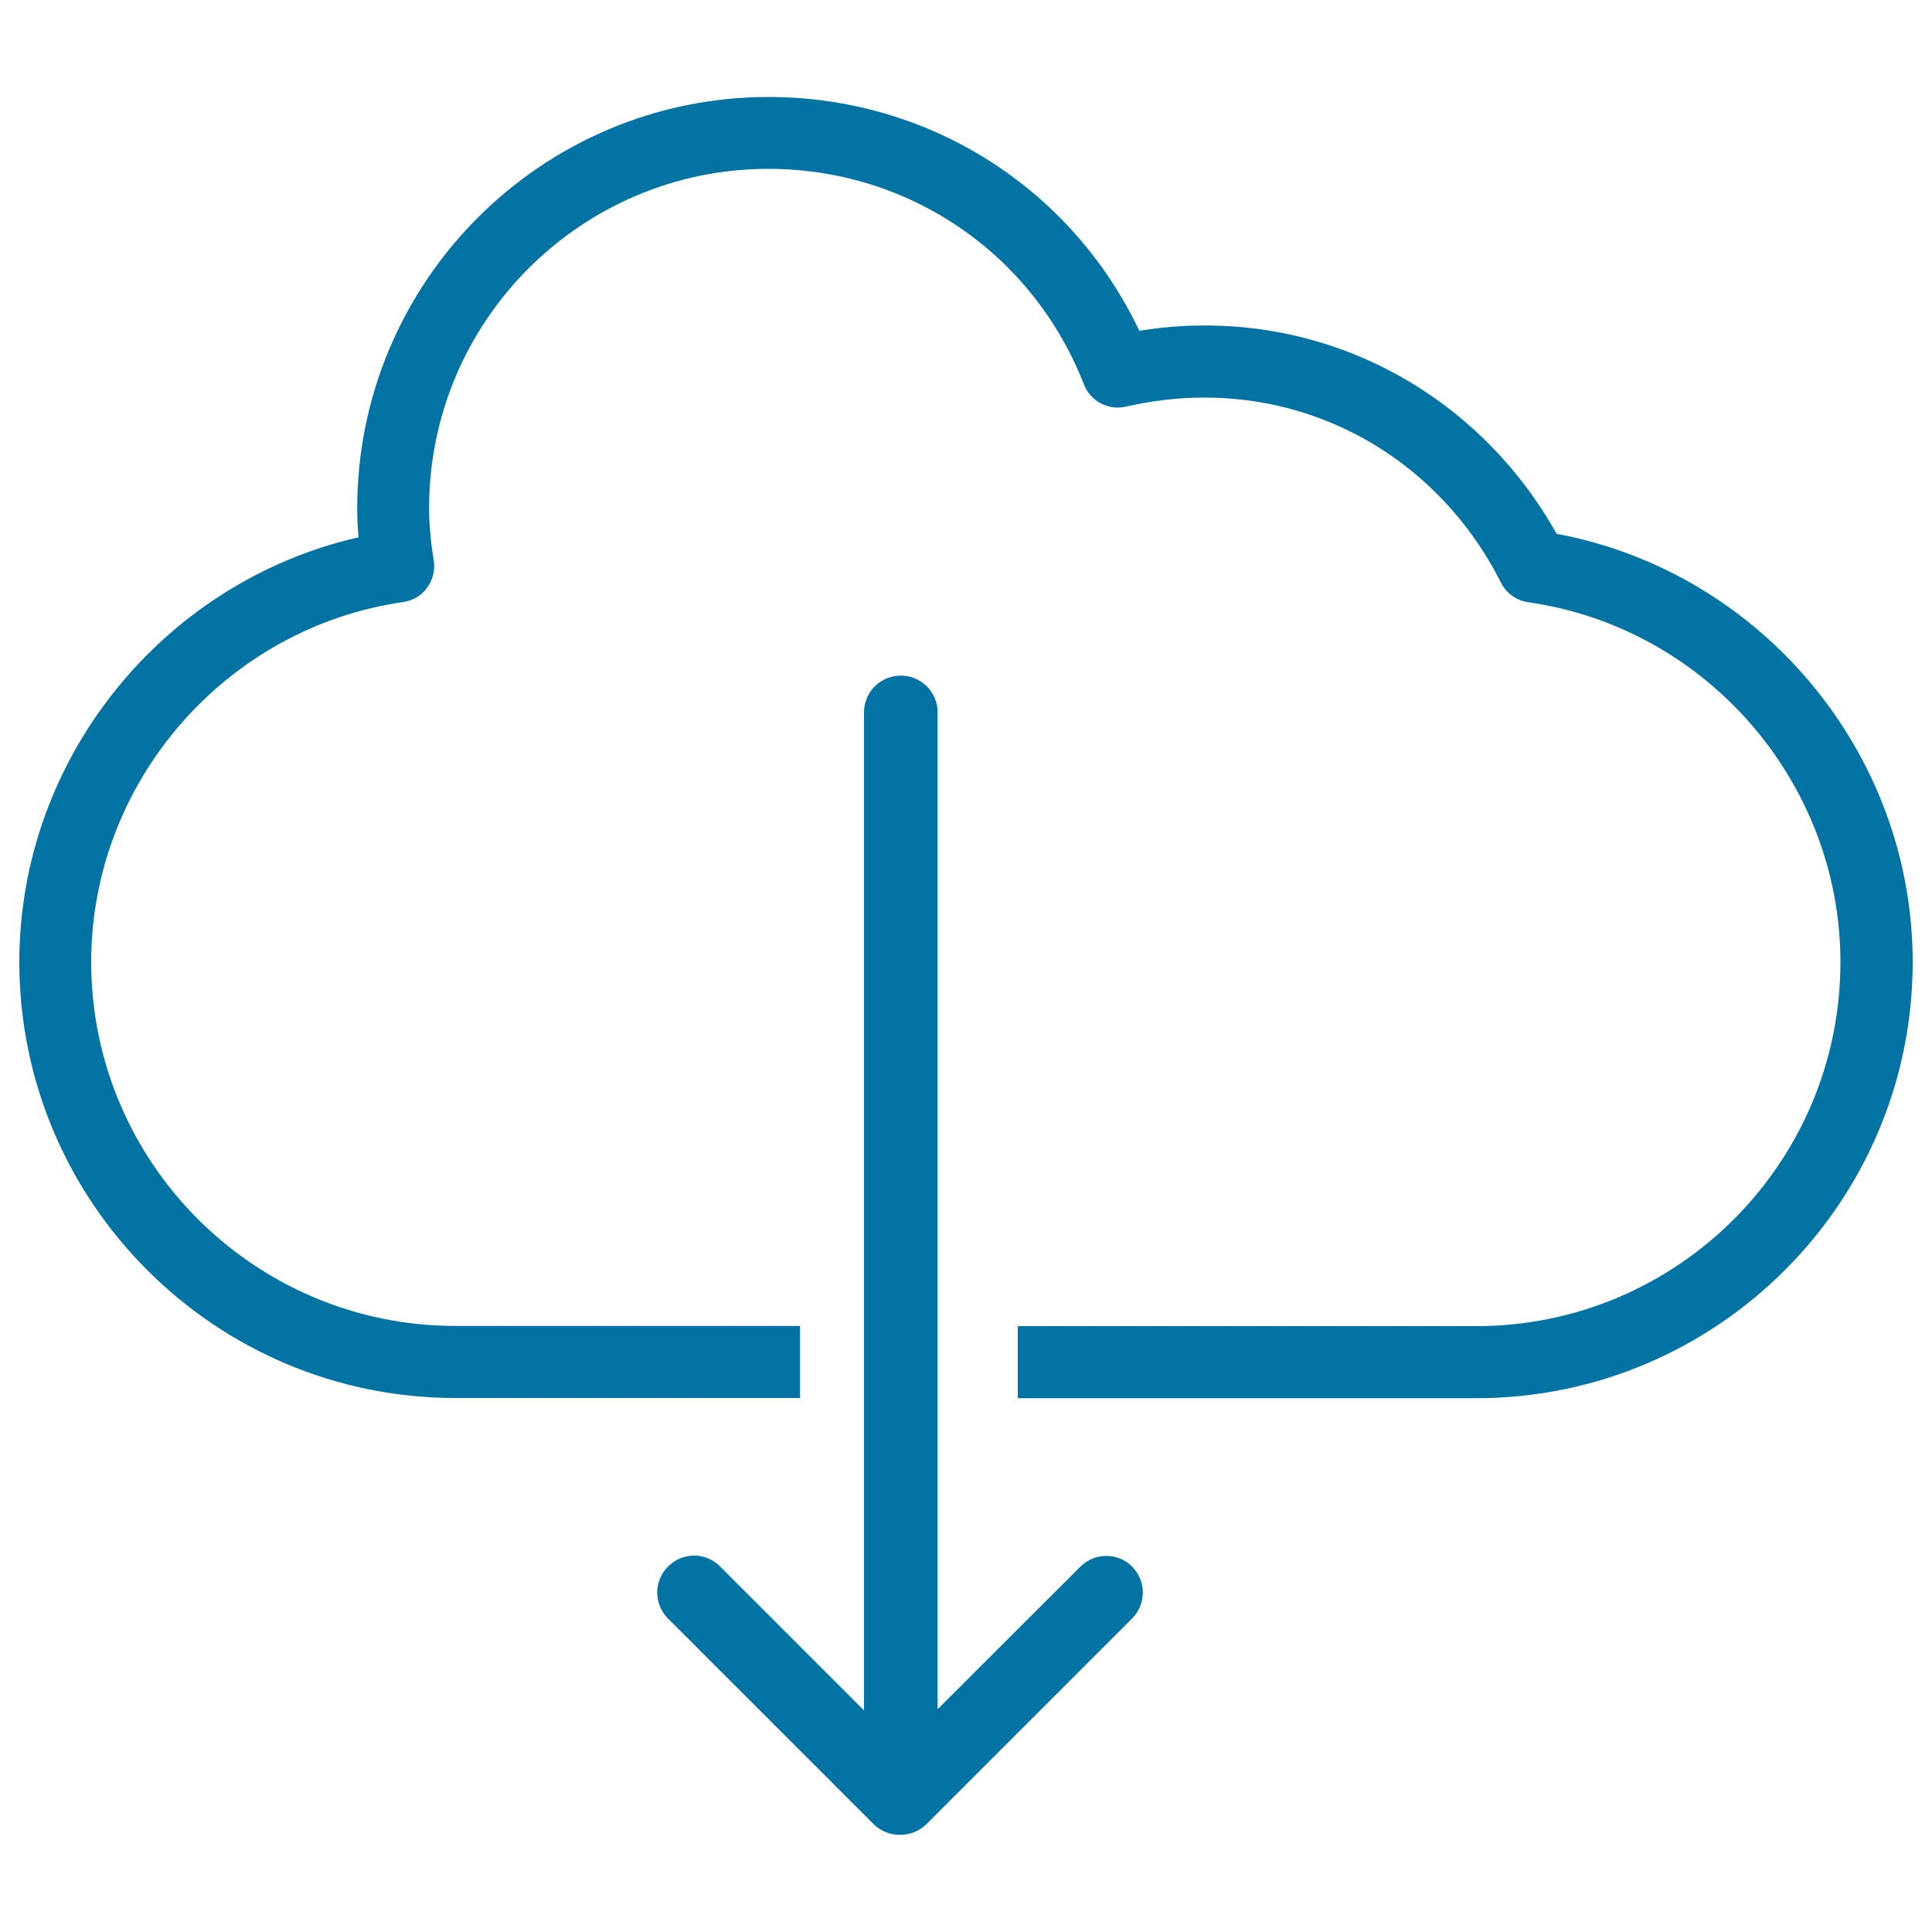 <svg xmlns="http://www.w3.org/2000/svg" viewBox="0 0 1000 1000" style="fill:#0273a2">
<title>Cloud SVG icon</title>
<g><g><path d="M805.7,276.3c-42.5-75.9-126.3-119.5-216-105.1c-35.2-74-109-121-191.9-121c-117.4,0-212.9,95.5-212.9,212.9c0,4.8,0.2,9.8,0.7,15C84.3,301.2,10,392.6,10,497.9c0,124.4,101.3,225.7,225.7,225.7h178.4v-37.3H235.7c-103.9,0-188.5-84.5-188.5-188.4c0-93,69.5-173.1,161.6-186.3c4.9-0.7,9.4-3.4,12.3-7.4c2.9-4,4.2-9,3.4-14c-1.6-10.1-2.4-19-2.4-27.2c0-96.8,78.8-175.6,175.6-175.6c72.7,0,136.9,43.8,163.4,111.7c3.4,8.6,12.5,13.4,21.6,11.4c81.9-18.9,158.7,20.6,194.2,91.1c2.8,5.5,8,9.2,14,10.1c92.2,13.1,161.7,93.2,161.7,186.3c0,103.9-84.5,188.4-188.4,188.4H526.8v37.3h237.5C888.7,723.6,990,622.4,990,498C990,389.6,911.4,296,805.7,276.3z"/><path d="M559.2,810.9l-73.9,73.8v-516c0-10.5-8.5-19-19-19c-10.6,0-19.1,8.5-19.1,19v516.6l-74.5-74.5c-7.4-7.5-19.4-7.5-26.9,0c-7.5,7.4-7.5,19.5,0,27l106.3,106.3c3.7,3.7,8.6,5.6,13.4,5.6l0.3,0c0.2,0,0.2,0,0.2,0c5,0,9.9-1.9,13.6-5.6l106.3-106.3c7.5-7.5,7.5-19.5,0-27C578.7,803.5,566.6,803.5,559.2,810.9z"/></g></g>
</svg>